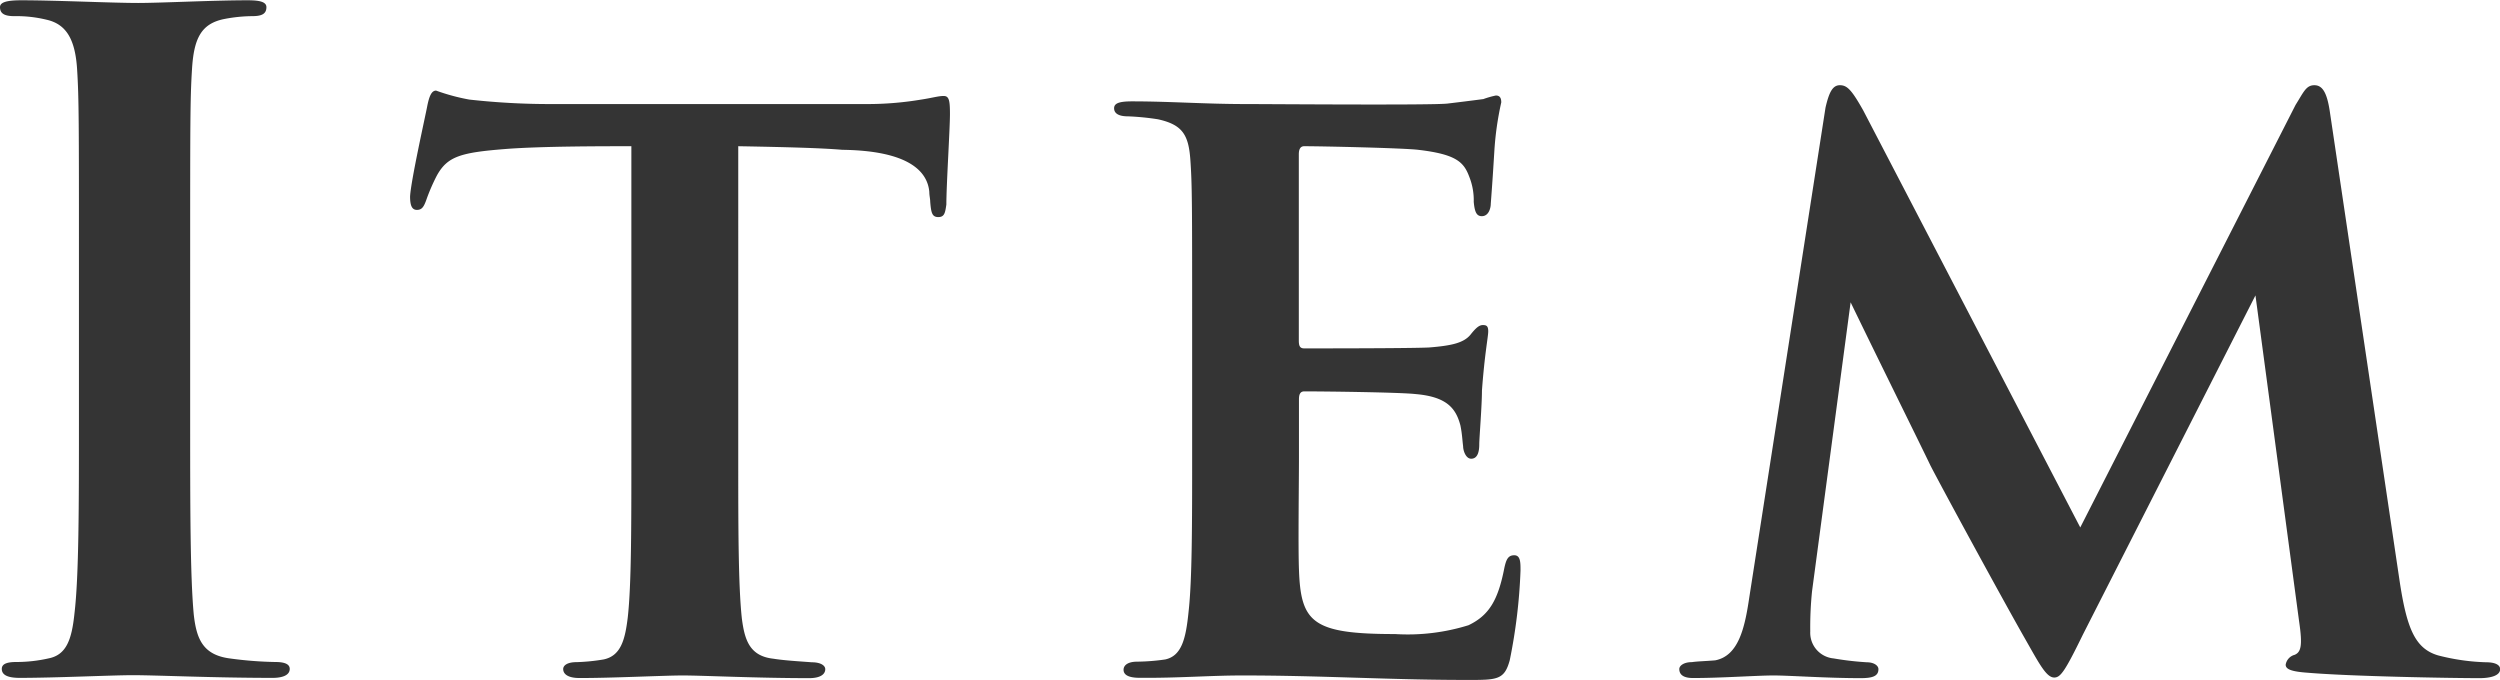 <svg xmlns="http://www.w3.org/2000/svg" width="36.231" height="9.854" viewBox="0 0 36.231 9.854">
  <path id="パス_474" data-name="パス 474" d="M-16.439-3.731c0,1.261,0,2.288-.065,2.834-.039.377-.117.6-.377.65a2.121,2.121,0,0,1-.468.052c-.156,0-.208.039-.208.1,0,.091.091.13.26.13.52,0,1.339-.039,1.638-.039.351,0,1.17.039,2.028.039.143,0,.247-.039.247-.13,0-.065-.065-.1-.208-.1a5.477,5.477,0,0,1-.663-.052c-.39-.052-.481-.286-.52-.637-.052-.559-.052-1.586-.052-2.847V-6.019c0-1.976,0-2.34.026-2.756.026-.455.13-.676.481-.741a2.2,2.2,0,0,1,.39-.039c.13,0,.208-.026.208-.13,0-.078-.1-.1-.273-.1-.494,0-1.261.039-1.586.039-.377,0-1.2-.039-1.69-.039-.208,0-.312.026-.312.1,0,.1.078.13.208.13a1.846,1.846,0,0,1,.468.052c.286.065.416.286.442.728.026.416.026.78.026,2.756ZM-6.884-7.67c.715.013,1.2.026,1.508.052.962.013,1.235.312,1.261.611,0,.052.013.1.013.143.013.156.026.221.117.221s.1-.065.117-.182c0-.286.052-1.092.052-1.313,0-.195-.013-.26-.091-.26s-.156.026-.325.052a4.694,4.694,0,0,1-.78.065h-4.6a10.562,10.562,0,0,1-1.17-.065,2.939,2.939,0,0,1-.481-.13c-.065,0-.1.078-.13.234s-.234,1.066-.247,1.3c0,.13.026.195.1.195s.1-.052.13-.13a2.783,2.783,0,0,1,.156-.364c.156-.286.351-.338,1.014-.39.52-.039,1.378-.039,1.807-.039v4.5c0,1.027,0,1.859-.052,2.327-.039.325-.1.559-.351.611a2.8,2.8,0,0,1-.39.039c-.143,0-.195.052-.195.1,0,.078.078.13.234.13C-8.743.039-7.95,0-7.69,0-7.4,0-6.611.039-5.857.039c.156,0,.234-.052.234-.13,0-.052-.065-.1-.195-.1-.169-.013-.4-.026-.559-.052-.351-.039-.416-.286-.455-.585-.052-.481-.052-1.352-.052-2.34Zm6.578,4.5c0,.949,0,1.794-.052,2.249-.039.39-.1.637-.338.689A3.021,3.021,0,0,1-1.1-.2c-.156,0-.2.065-.2.117q0,.117.234.117C-.514.039-.046,0,.422,0,1.579,0,2.554.065,3.686.065c.429,0,.533,0,.611-.286a7.911,7.911,0,0,0,.156-1.3c0-.117,0-.221-.091-.221s-.117.065-.143.182c-.091.468-.221.689-.52.832A2.968,2.968,0,0,1,2.633-.6c-1.2,0-1.365-.169-1.391-.936-.013-.338,0-1.248,0-1.625V-4c0-.065.013-.117.078-.117.286,0,1.378.013,1.612.039.455.039.585.208.65.455.026.13.026.2.039.3,0,.065.039.182.117.182.1,0,.117-.117.117-.208s.039-.559.039-.78c.039-.533.091-.78.091-.858s-.026-.091-.078-.091-.1.039-.182.143c-.1.117-.273.156-.6.182-.286.013-1.534.013-1.807.013-.065,0-.078-.039-.078-.117V-7.553q0-.117.078-.117c.26,0,1.43.026,1.651.052.559.065.663.182.741.39a.92.92,0,0,1,.065.364c.013.143.039.208.117.208.1,0,.13-.117.13-.182.026-.338.039-.559.052-.767a4.443,4.443,0,0,1,.1-.7c0-.052-.013-.1-.078-.1a1.334,1.334,0,0,0-.182.052c-.1.013-.3.039-.52.065S.812-8.281.461-8.281c-.572,0-1.092-.039-1.638-.039-.182,0-.26.026-.26.1s.065.117.2.117A3.722,3.722,0,0,1-.8-8.06c.351.078.442.221.468.585s.026.663.026,2.353ZM16.179-8.19c-.039-.247-.1-.364-.221-.364s-.156.1-.273.286l-3.12,6.123L9.419-8.19c-.169-.3-.234-.364-.338-.364s-.156.1-.208.325l-1.105,7.1c-.065.442-.156.845-.494.91-.156.013-.247.013-.338.026-.117,0-.182.052-.182.1,0,.1.091.13.195.13C7.326.039,7.885,0,8.119,0S8.886.039,9.38.039c.169,0,.26-.026.26-.13,0-.052-.065-.1-.169-.1A4.4,4.4,0,0,1,8.99-.247a.373.373,0,0,1-.338-.39,5.143,5.143,0,0,1,.026-.585l.559-4.186c.364.754,1.04,2.119,1.157,2.366.195.377,1.066,1.976,1.365,2.5.208.364.312.572.429.572.091,0,.156-.091.416-.624l2.5-4.914L15.737-.78c.052.351.026.442-.065.481a.177.177,0,0,0-.13.143c0,.065.078.1.325.117.611.052,2.067.078,2.483.078.169,0,.3-.039.3-.13,0-.065-.078-.1-.2-.1a3.1,3.1,0,0,1-.7-.1c-.338-.1-.455-.4-.559-1.092Z" transform="translate(17.583 9.789)" fill="#343434"/>
</svg>
